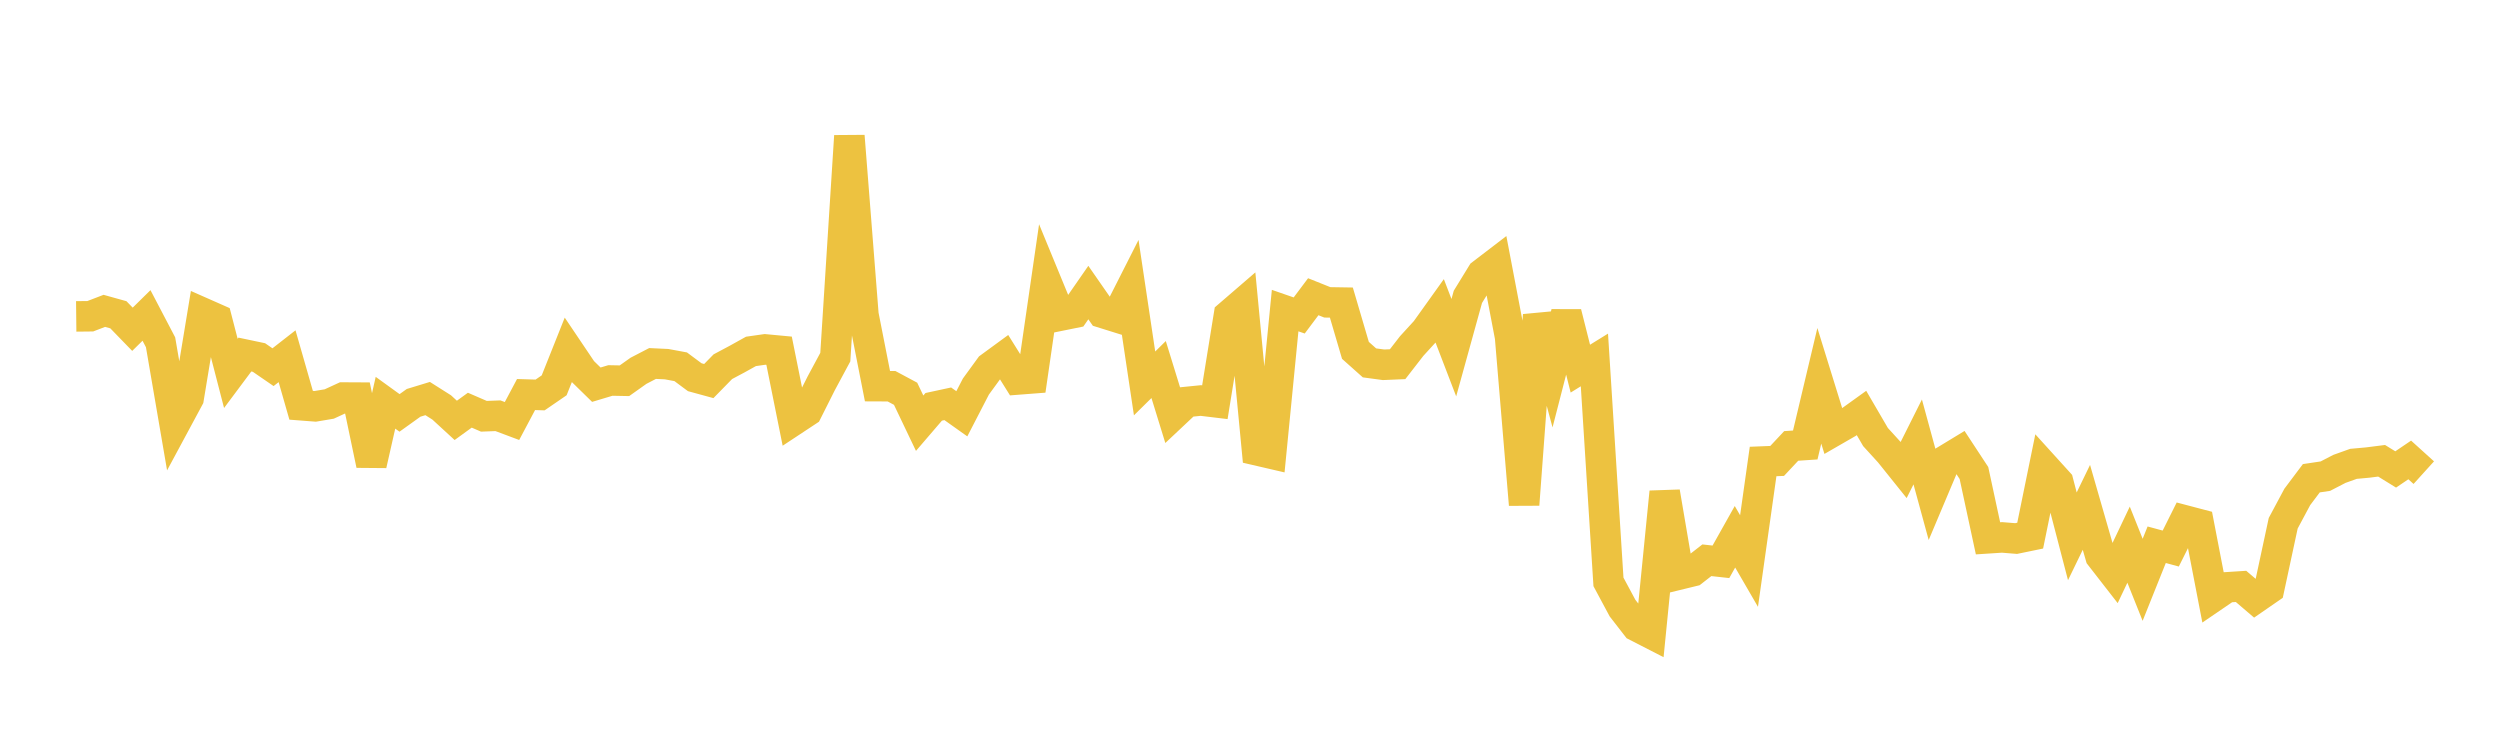 <svg width="164" height="48" xmlns="http://www.w3.org/2000/svg" xmlns:xlink="http://www.w3.org/1999/xlink"><path fill="none" stroke="rgb(237,194,64)" stroke-width="2" d="M5,20.756L5.922,20.746L6.844,20.392L7.766,20.649L8.689,21.6L9.611,20.693L10.533,22.454L11.455,27.827L12.377,26.114L13.299,20.524L14.222,20.932L15.144,24.495L16.066,23.259L16.988,23.453L17.91,24.087L18.832,23.368L19.754,26.586L20.677,26.657L21.599,26.502L22.521,26.077L23.443,26.082L24.365,30.487L25.287,26.419L26.21,27.087L27.132,26.426L28.054,26.145L28.976,26.729L29.898,27.576L30.82,26.908L31.743,27.308L32.665,27.273L33.587,27.618L34.509,25.882L35.431,25.91L36.353,25.277L37.275,22.964L38.198,24.334L39.12,25.236L40.042,24.959L40.964,24.977L41.886,24.323L42.808,23.845L43.731,23.889L44.653,24.06L45.575,24.745L46.497,24.997L47.419,24.055L48.341,23.564L49.263,23.052L50.186,22.92L51.108,23.007L52.03,27.587L52.952,26.978L53.874,25.143L54.796,23.428L55.719,8.924L56.641,20.65L57.563,25.333L58.485,25.337L59.407,25.831L60.329,27.762L61.251,26.688L62.174,26.489L63.096,27.144L64.018,25.359L64.94,24.093L65.862,23.418L66.784,24.894L67.707,24.823L68.629,18.468L69.551,20.708L70.473,20.521L71.395,19.192L72.317,20.519L73.24,20.807L74.162,18.988L75.084,25.152L76.006,24.242L76.928,27.234L77.85,26.367L78.772,26.274L79.695,26.385L80.617,20.684L81.539,19.889L82.461,29.544L83.383,29.758L84.305,20.375L85.228,20.695L86.15,19.465L87.072,19.834L87.994,19.849L88.916,22.983L89.838,23.805L90.76,23.93L91.683,23.891L92.605,22.702L93.527,21.694L94.449,20.405L95.371,22.808L96.293,19.474L97.216,17.97L98.138,17.264L99.06,22.103L99.982,33.102L100.904,20.676L101.826,24.108L102.749,20.525L103.671,24.183L104.593,23.613L105.515,38.172L106.437,39.891L107.359,41.079L108.281,41.552L109.204,32.277L110.126,37.696L111.048,37.471L111.97,36.753L112.892,36.855L113.814,35.212L114.737,36.804L115.659,30.274L116.581,30.237L117.503,29.253L118.425,29.191L119.347,25.309L120.269,28.286L121.192,27.754L122.114,27.091L123.036,28.672L123.958,29.683L124.88,30.832L125.802,28.991L126.725,32.371L127.647,30.186L128.569,29.626L129.491,31.03L130.413,35.314L131.335,35.254L132.257,35.329L133.18,35.138L134.102,30.624L135.024,31.641L135.946,35.183L136.868,33.282L137.79,36.483L138.713,37.67L139.635,35.73L140.557,38.036L141.479,35.735L142.401,35.985L143.323,34.137L144.246,34.38L145.168,39.156L146.09,38.527L147.012,38.468L147.934,39.256L148.856,38.619L149.778,34.325L150.701,32.6L151.623,31.373L152.545,31.235L153.467,30.758L154.389,30.428L155.311,30.344L156.234,30.227L157.156,30.796L158.078,30.172L159,31.006"></path></svg>